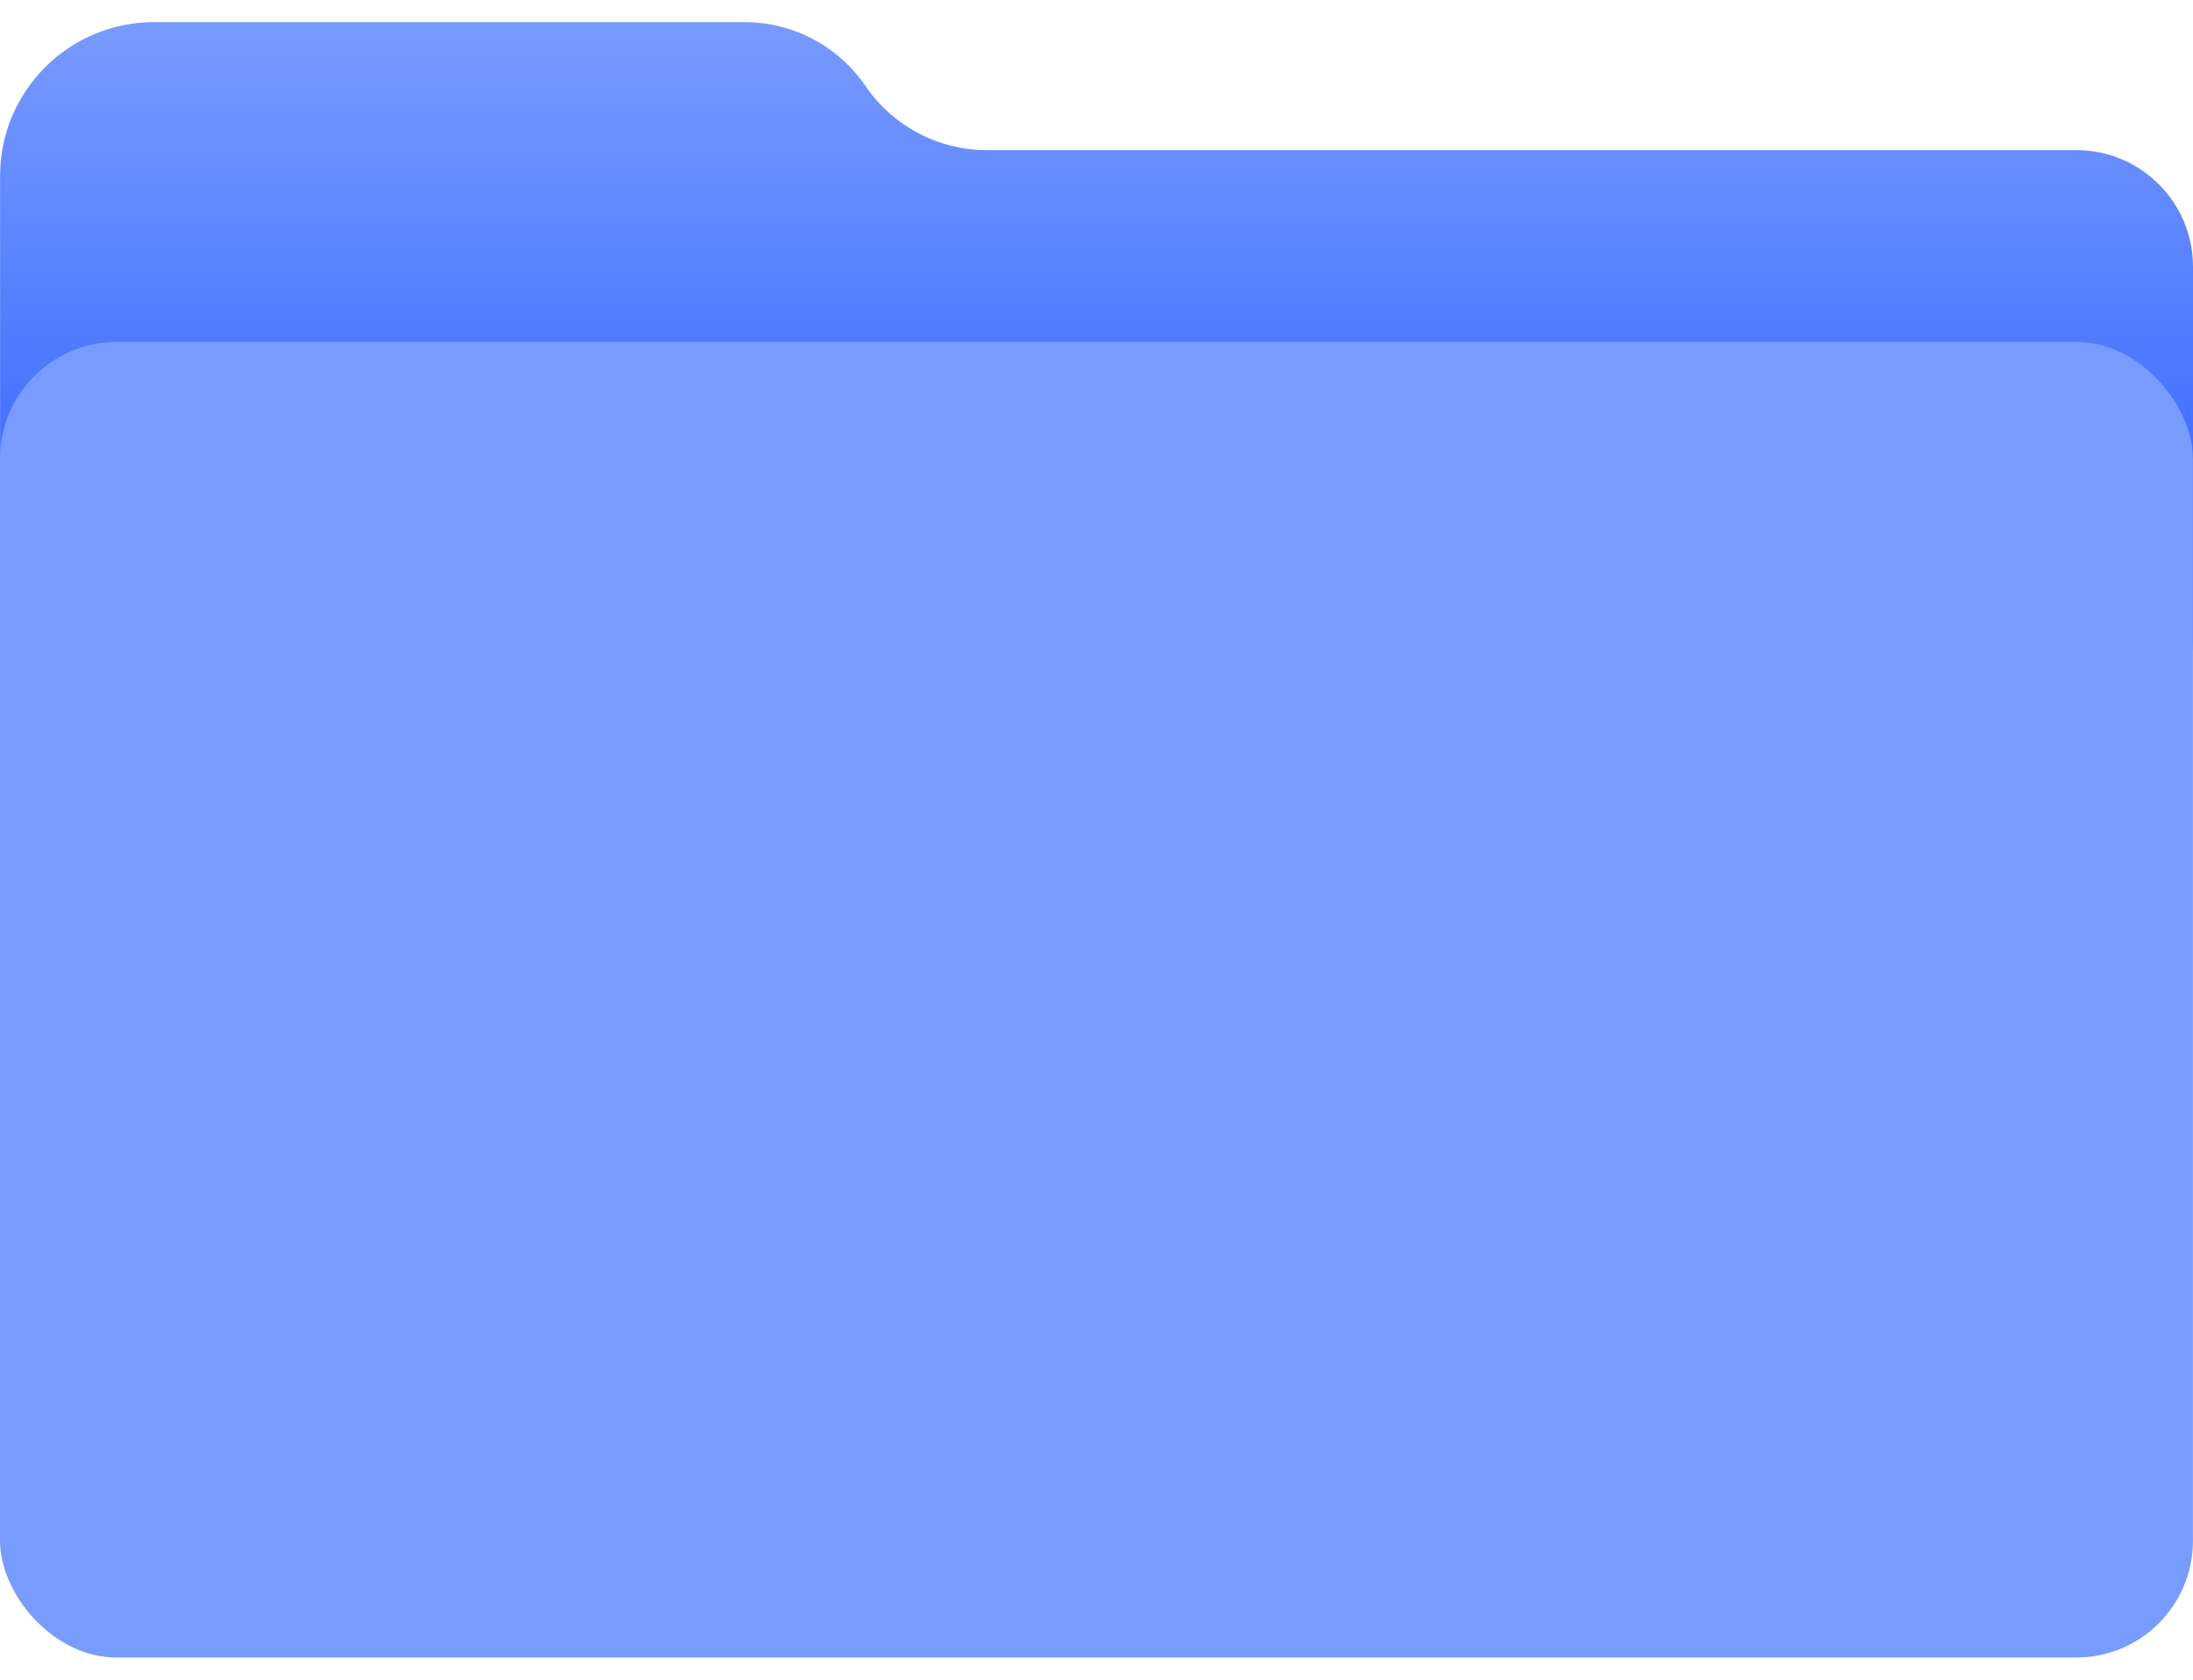 <svg width="94" height="72" viewBox="0 0 94 72" fill="none" xmlns="http://www.w3.org/2000/svg">
<path fill-rule="evenodd" clip-rule="evenodd" d="M0.003 7.546C0.003 3.902 2.957 0.948 6.601 0.948H31.914C33.991 0.948 35.934 1.975 37.104 3.691C38.274 5.407 40.217 6.434 42.294 6.434H89C91.761 6.434 94 8.672 94 11.434V27.313C94 30.075 91.761 32.313 89 32.313H5.003C2.242 32.313 0.003 30.075 0.003 27.313V11.434C0.003 11.417 0.003 11.4 0.003 11.382V7.546Z" fill="url(#paint0_linear_956_59)"/>
<rect y="14.657" width="93.997" height="56.383" rx="5" fill="#789BFF"/>
<defs>
<linearGradient id="paint0_linear_956_59" x1="47.002" y1="0.948" x2="47.002" y2="20.115" gradientUnits="userSpaceOnUse">
<stop stop-color="#789BFF"/>
<stop offset="1" stop-color="#416EFF"/>
</linearGradient>
</defs>
</svg>

